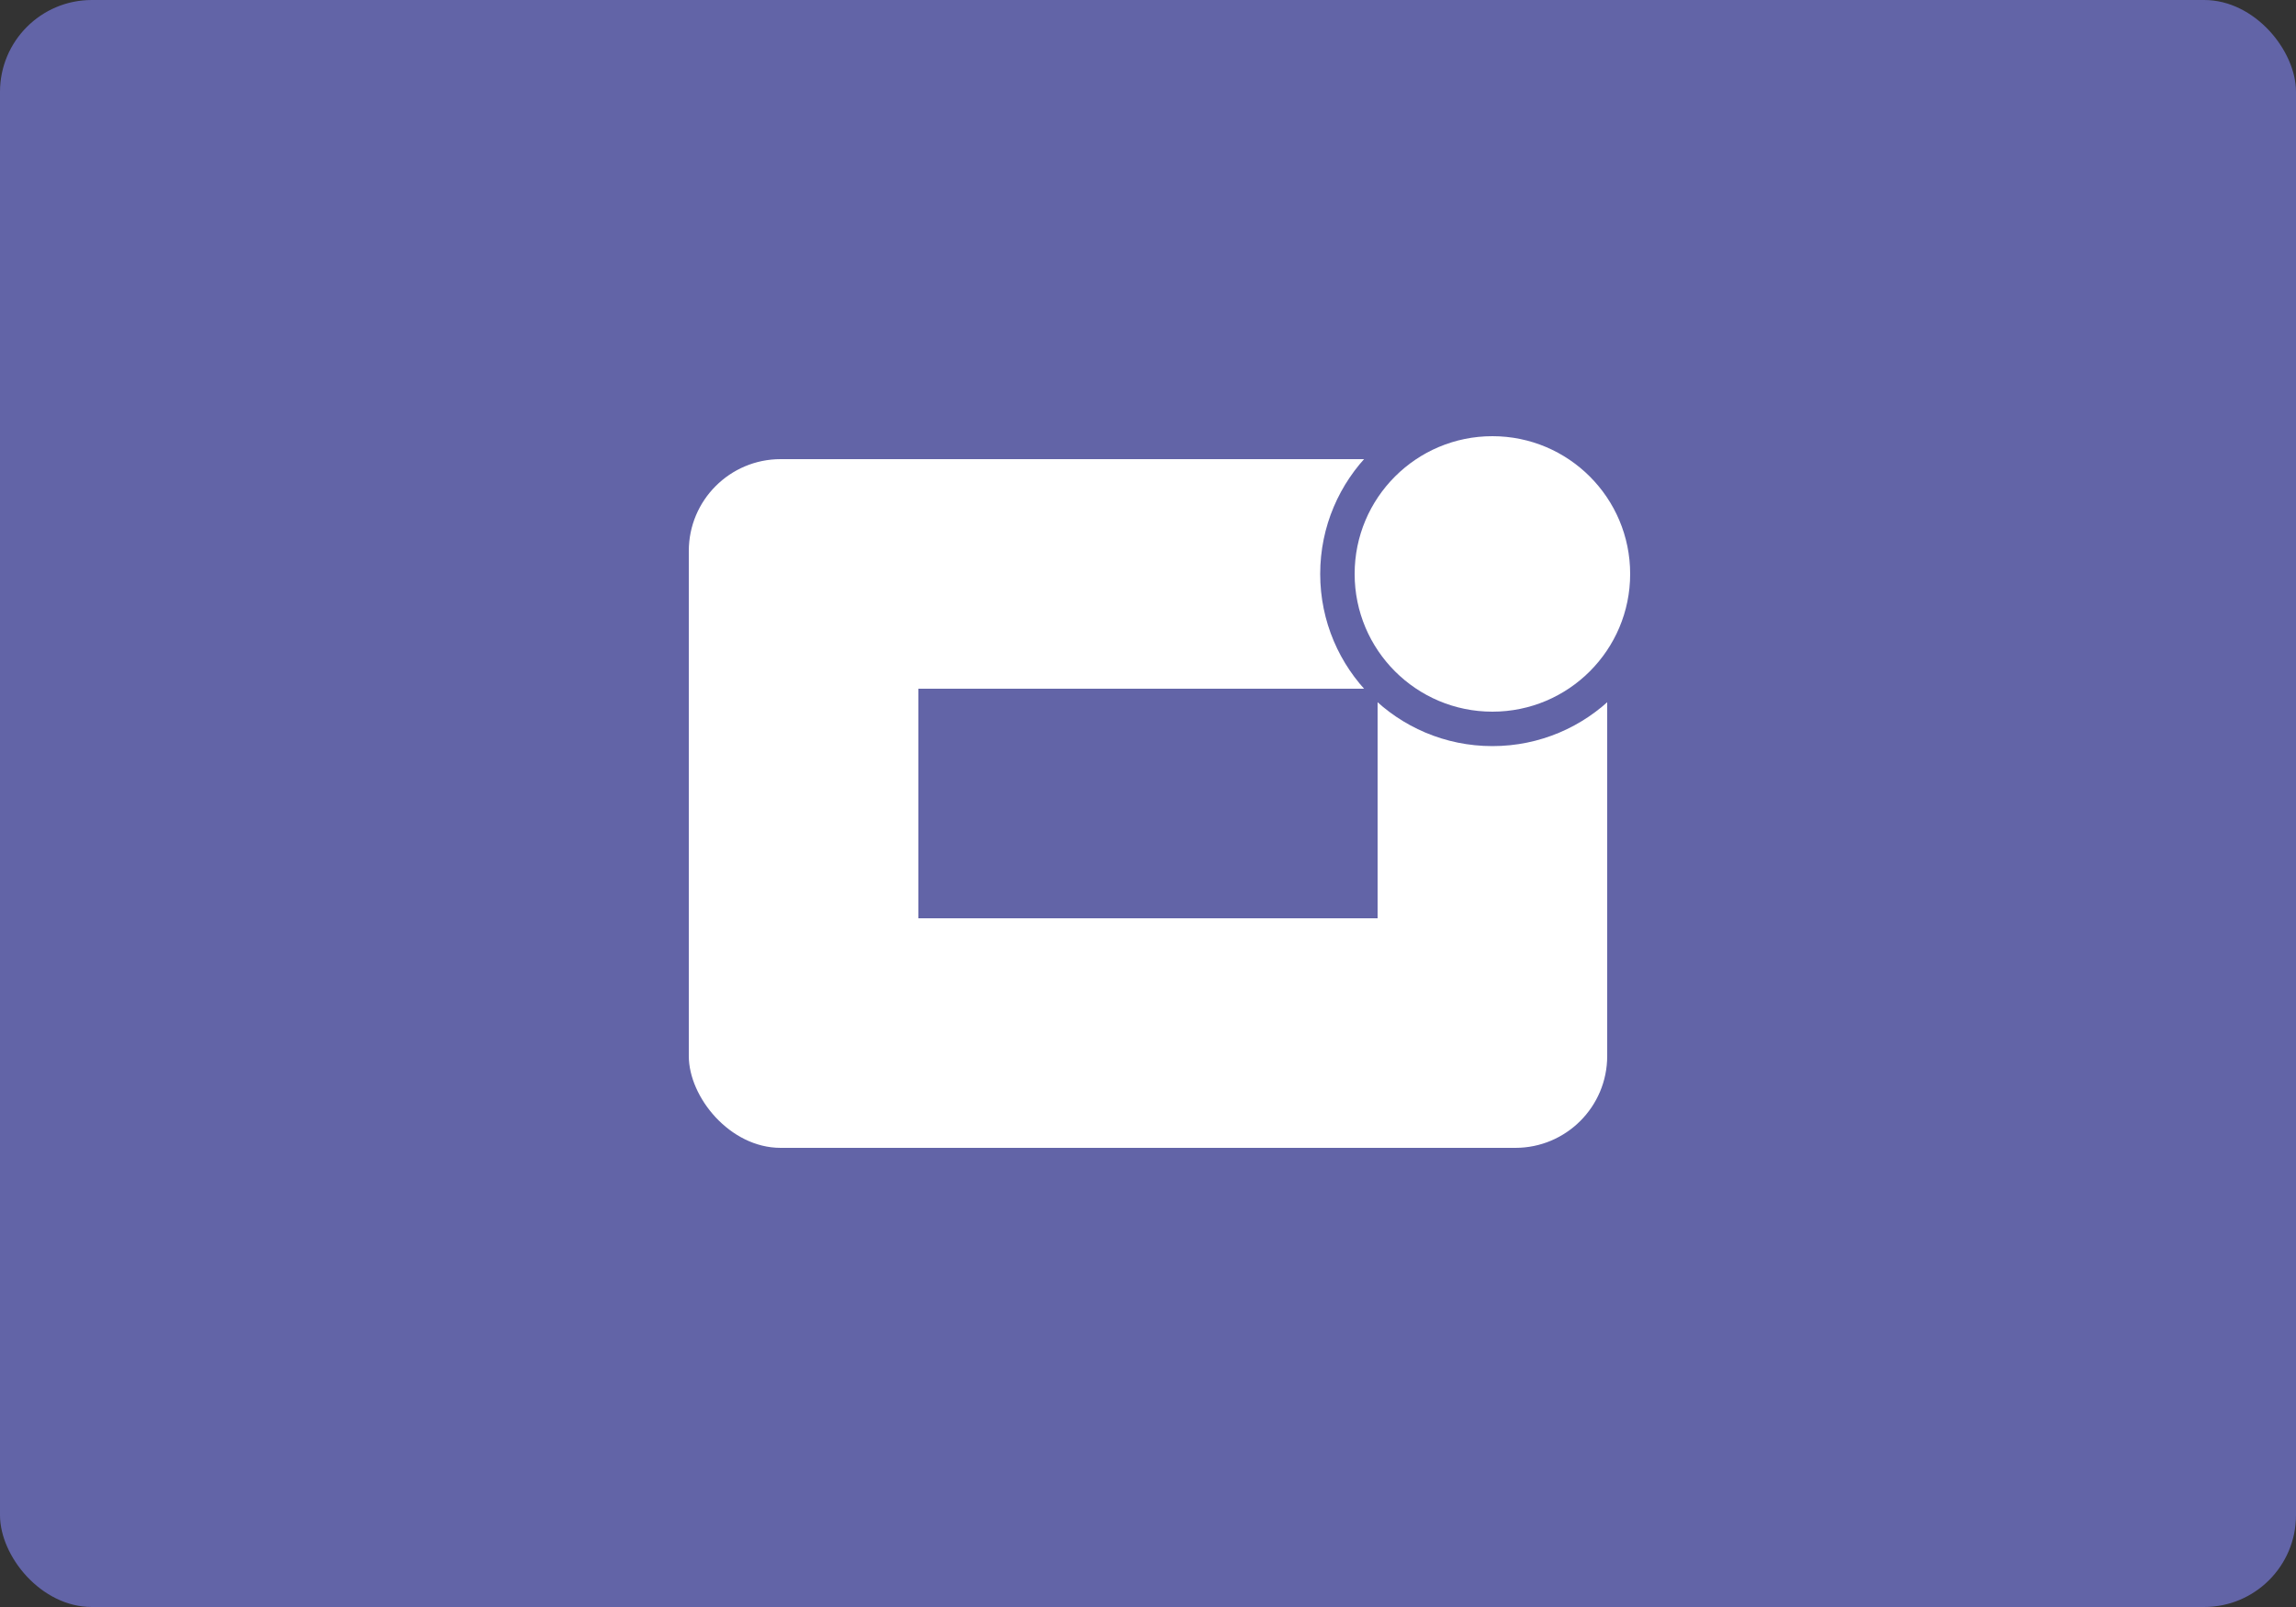 <?xml version="1.0" encoding="UTF-8"?>
<svg width="200" height="140" viewBox="0 0 200 140" fill="none" xmlns="http://www.w3.org/2000/svg">
  <rect x="0" y="0" width="200" height="140" fill="#333333" stroke="none"/>
  <rect width="200" height="140" rx="8" fill="#6264A7"/>
  <rect x="60" y="40" width="80" height="60" rx="8" fill="white"/>
  <circle cx="130" cy="50" r="15" fill="#6264A7"/>
  <circle cx="130" cy="50" r="12" fill="white"/>
  <path d="M80 60H120V80H80V60Z" fill="#6264A7"/>
</svg> 